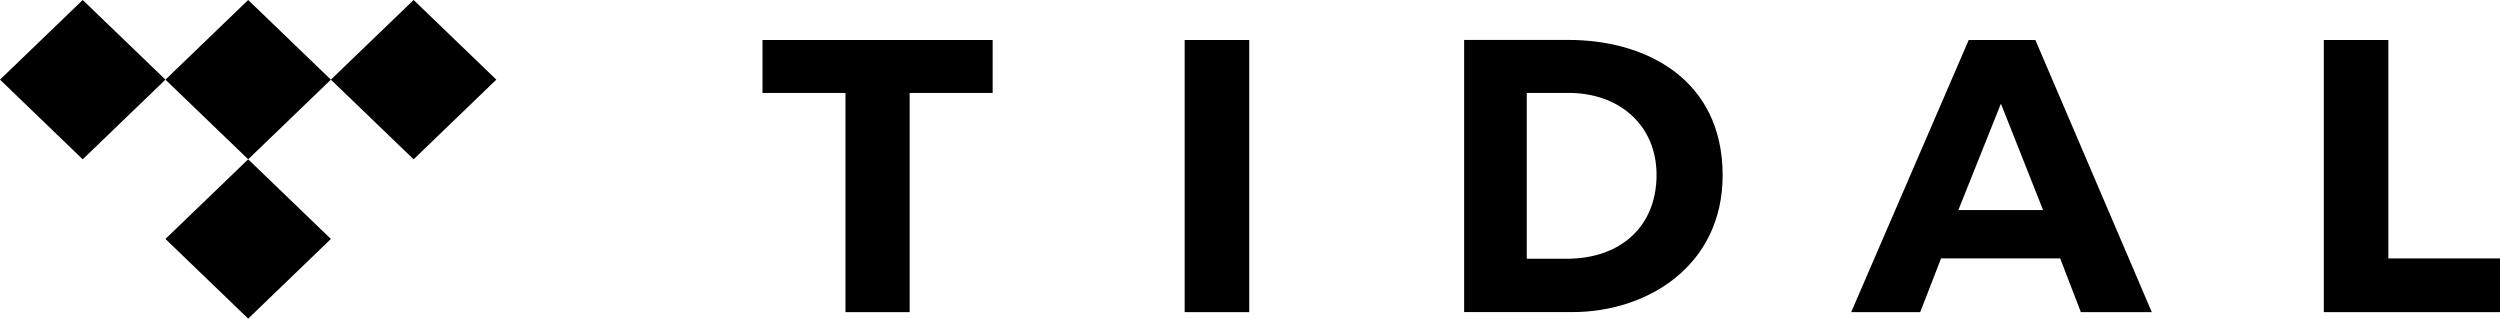 <svg width="204" height="26" viewBox="0 0 204 26" fill="none" xmlns="http://www.w3.org/2000/svg">
<path d="M74.228 25.47H68.991V7.585H62.219V3.263H81V7.585H74.228V25.47Z" fill="black"/>
<path d="M101.937 25.47H96.668V3.263H101.937V25.47Z" fill="black"/>
<path d="M194.89 21.088H204V25.47H189.623V3.264H194.89V21.088Z" fill="black"/>
<path d="M119.473 3.259H128.007C134.303 3.259 140.567 6.469 140.567 14.302C140.567 21.685 134.427 25.466 128.318 25.466H119.473V3.259ZM124.584 21.113H127.851C132.246 21.113 135.175 18.473 135.175 14.271C135.175 10.28 132.214 7.581 127.975 7.581H124.584V21.113Z" fill="black"/>
<path d="M169.797 25.47H175.588L166.086 3.263H160.648L151.056 25.47H156.689L158.389 21.088H168.113L169.797 25.47ZM159.801 17.143L163.275 8.458L166.716 17.143H159.801Z" fill="black"/>
<path d="M27.001 6.499L20.251 12.999L13.5 6.499L20.251 0.001L27.001 6.499Z" fill="black"/>
<path d="M27.001 19.499L20.251 26L13.5 19.499L20.251 12.999L27.001 19.499Z" fill="black"/>
<path d="M13.5 6.499L6.75 13L0 6.499L6.75 0L13.5 6.499Z" fill="black"/>
<path d="M40.5 6.499L33.751 13L27 6.499L33.751 0L40.5 6.499Z" fill="black"/>
</svg>
